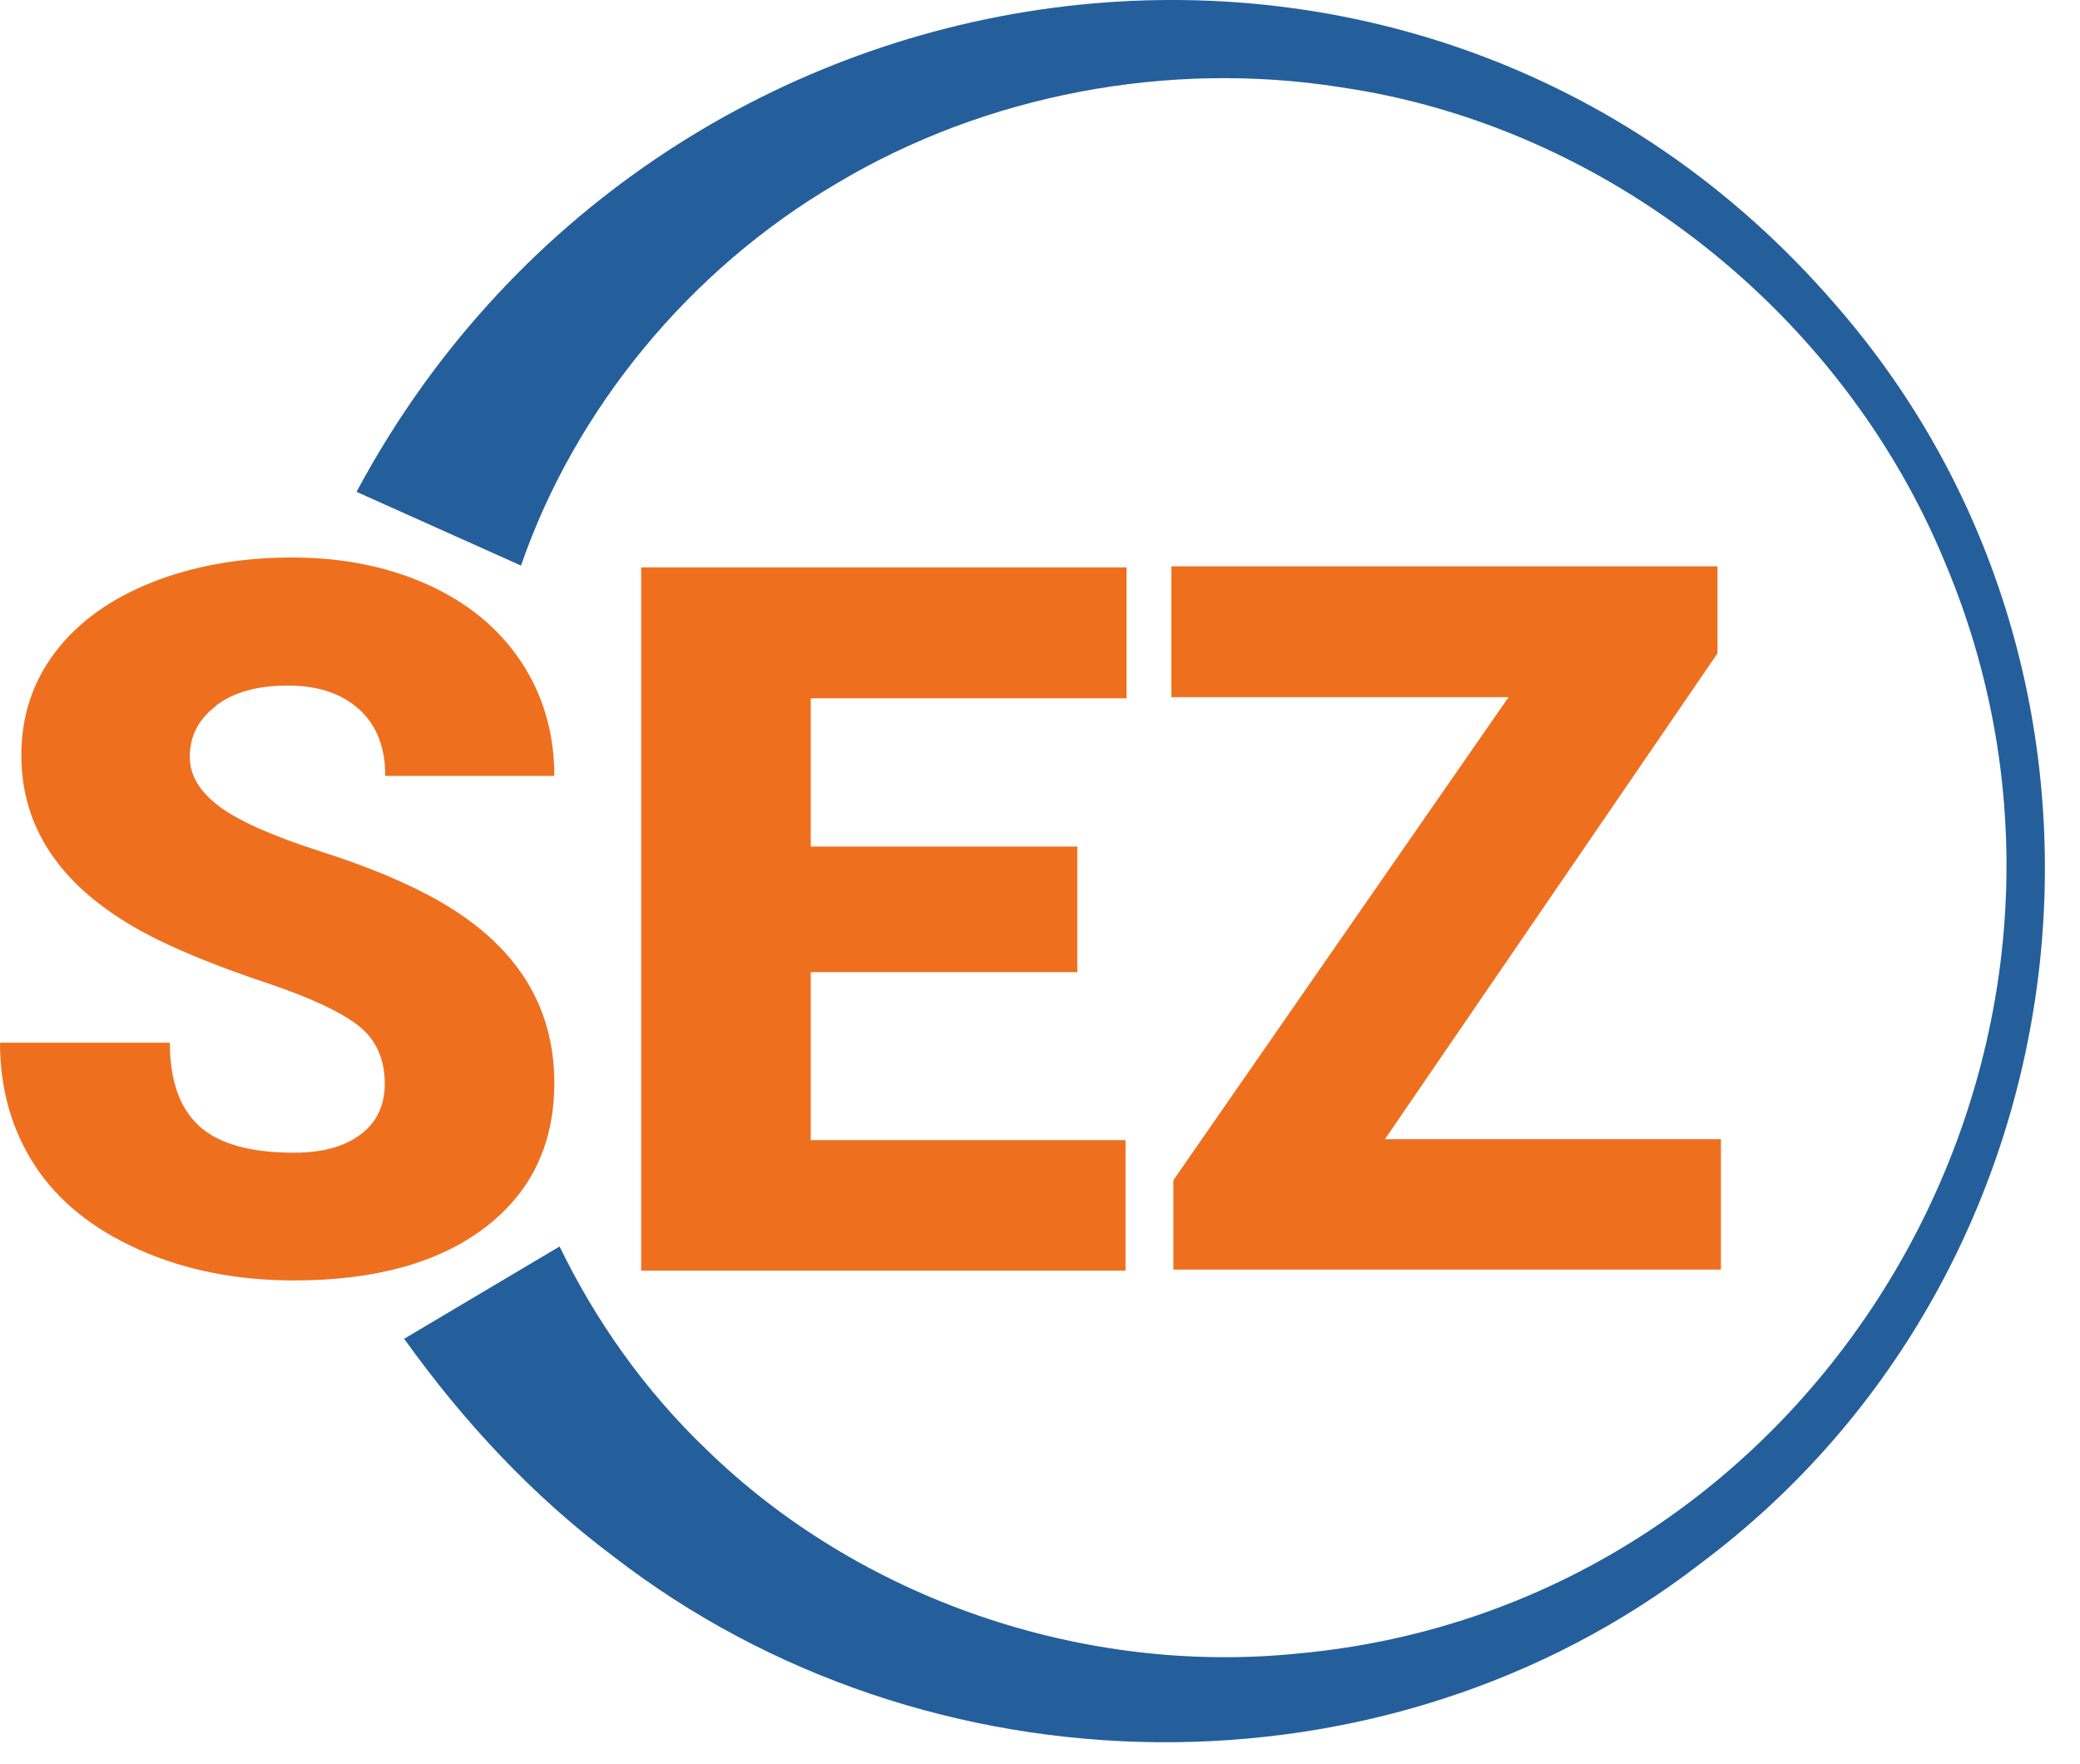 <svg width="46" height="39" viewBox="0 0 46 39" fill="none" xmlns="http://www.w3.org/2000/svg">
<path d="M7.885 10.876C14.495 -1.469 31.394 -3.942 40.611 6.759C47.828 15.048 46.391 28.014 37.602 34.579C30.639 39.956 20.5 39.779 13.573 34.423C11.776 33.079 10.248 31.435 8.938 29.605L12.375 27.564C13.17 29.202 14.252 30.738 15.599 32.03C19.004 35.363 23.956 37.048 28.701 36.565C40.306 35.505 47.534 23.142 43.011 12.43C40.746 6.937 35.54 2.787 29.652 1.93C25.847 1.327 21.803 2.086 18.507 4.054C15.225 5.978 12.713 9.064 11.522 12.507L7.885 10.876Z" fill="#245F9C"/>
<path d="M4.777 15.603C5.166 15.309 5.692 15.16 6.364 15.16C7.035 15.16 7.551 15.335 7.939 15.683C8.328 16.032 8.52 16.522 8.52 17.157H12.259C12.259 16.21 12.012 15.367 11.522 14.63C11.032 13.893 10.342 13.327 9.457 12.927C8.571 12.528 7.569 12.328 6.451 12.328C5.333 12.328 4.273 12.513 3.354 12.88C2.436 13.247 1.724 13.759 1.223 14.419C0.722 15.077 0.472 15.839 0.472 16.7C0.472 18.432 1.478 19.79 3.492 20.781C4.113 21.086 4.908 21.405 5.885 21.732C6.861 22.059 7.54 22.378 7.928 22.683C8.317 22.988 8.509 23.417 8.509 23.965C8.509 24.448 8.328 24.826 7.968 25.091C7.609 25.36 7.119 25.49 6.502 25.49C5.532 25.49 4.835 25.294 4.403 24.898C3.971 24.503 3.757 23.889 3.757 23.058H0C0 24.081 0.258 24.989 0.773 25.777C1.289 26.565 2.058 27.182 3.078 27.636C4.099 28.09 5.242 28.315 6.502 28.315C8.288 28.315 9.696 27.927 10.72 27.15C11.744 26.373 12.259 25.305 12.259 23.947C12.259 22.244 11.421 20.912 9.74 19.942C9.05 19.543 8.168 19.172 7.09 18.828C6.015 18.483 5.264 18.148 4.835 17.822C4.407 17.495 4.197 17.136 4.197 16.736C4.197 16.282 4.389 15.905 4.777 15.611V15.603Z" fill="#EE701F"/>
<path d="M14.18 28.098H24.892V25.212H17.93V21.497H23.825V18.72H17.93V15.441H24.914V12.547H14.18V28.098Z" fill="#EE701F"/>
<path d="M30.628 25.192L37.983 14.448V12.523H25.905V15.417H33.362L25.949 26.099V28.075H38.059V25.192H30.628Z" fill="#EE701F"/>
</svg>
